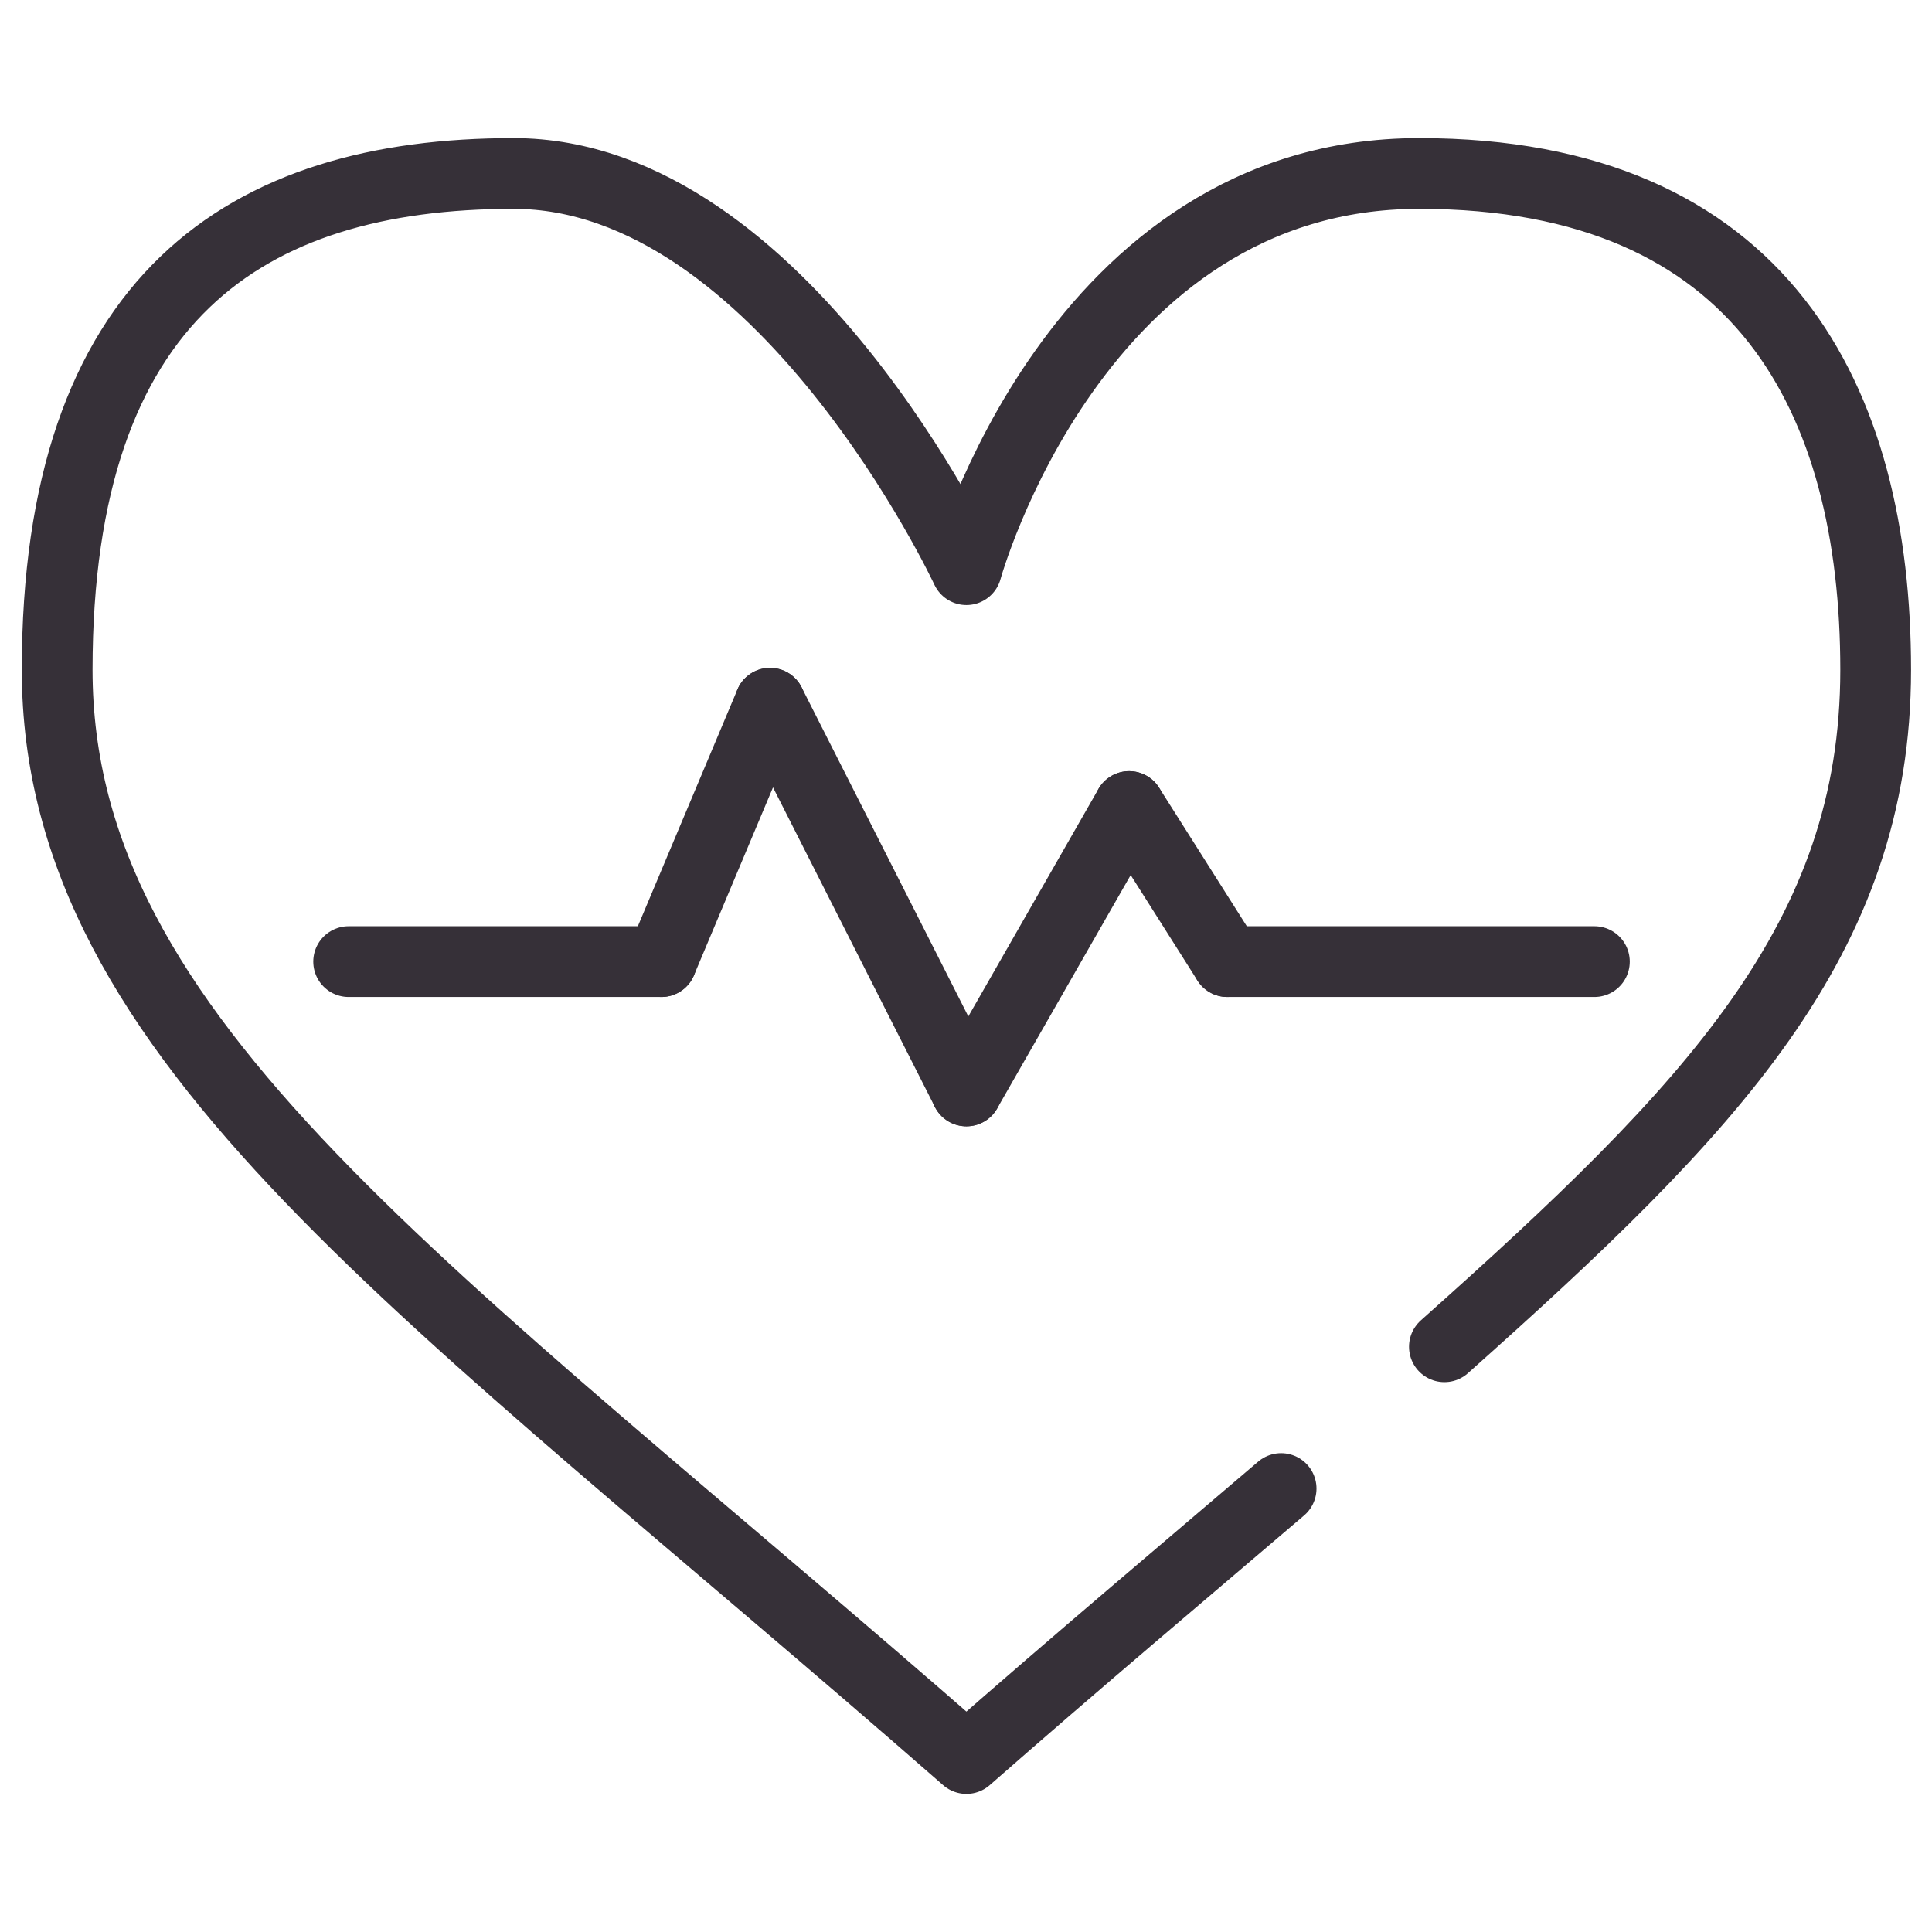 <?xml version="1.0" encoding="UTF-8"?>
<svg id="svg1611" xmlns="http://www.w3.org/2000/svg" xmlns:svg="http://www.w3.org/2000/svg" version="1.1" viewBox="0 0 682.7 682.7">
  <!-- Generator: Adobe Illustrator 29.2.1, SVG Export Plug-In . SVG Version: 2.1.0 Build 116)  -->
  <defs>
    <style>
      .st0 {
        fill: none;
        stroke: #363038;
        stroke-linecap: round;
        stroke-linejoin: round;
        stroke-width: 25px;
      }
    </style>
  </defs>
  <g id="g1617">
    <g id="g1619">
      <g id="g1621">
        <g id="g1627">
          <path id="path1629" class="st0" d="M452.7,526c-34.1,29.1-71.4,60.5-111.2,95.4C151.7,455.3,20.2,368.2,20.2,236.7S86.8,61.3,181.5,61.3s160,140,160,140c0,0,38.4-140,160-140s161.3,80.3,161.3,175.4-57.9,155-152.4,239.2"/>
        </g>
      </g>
    </g>
  </g>
  <g>
    <g id="g737">
      <path id="path739" class="st0" d="M433.7,339.8h129.7"/>
    </g>
    <g id="g741">
      <path id="path743" class="st0" d="M123.2,339.8h110.5"/>
    </g>
    <g id="g745">
      <path id="path747" class="st0" d="M233.7,339.8l38.4-91.3"/>
    </g>
    <g id="g749">
      <path id="path751" class="st0" d="M341.5,385.5l-69.4-137"/>
    </g>
    <g id="g753">
      <path id="path755" class="st0" d="M341.5,385.5l57.5-100.5"/>
    </g>
    <g id="g757">
      <path id="path759" class="st0" d="M433.7,339.8l-34.7-54.8"/>
    </g>
  </g>
</svg>